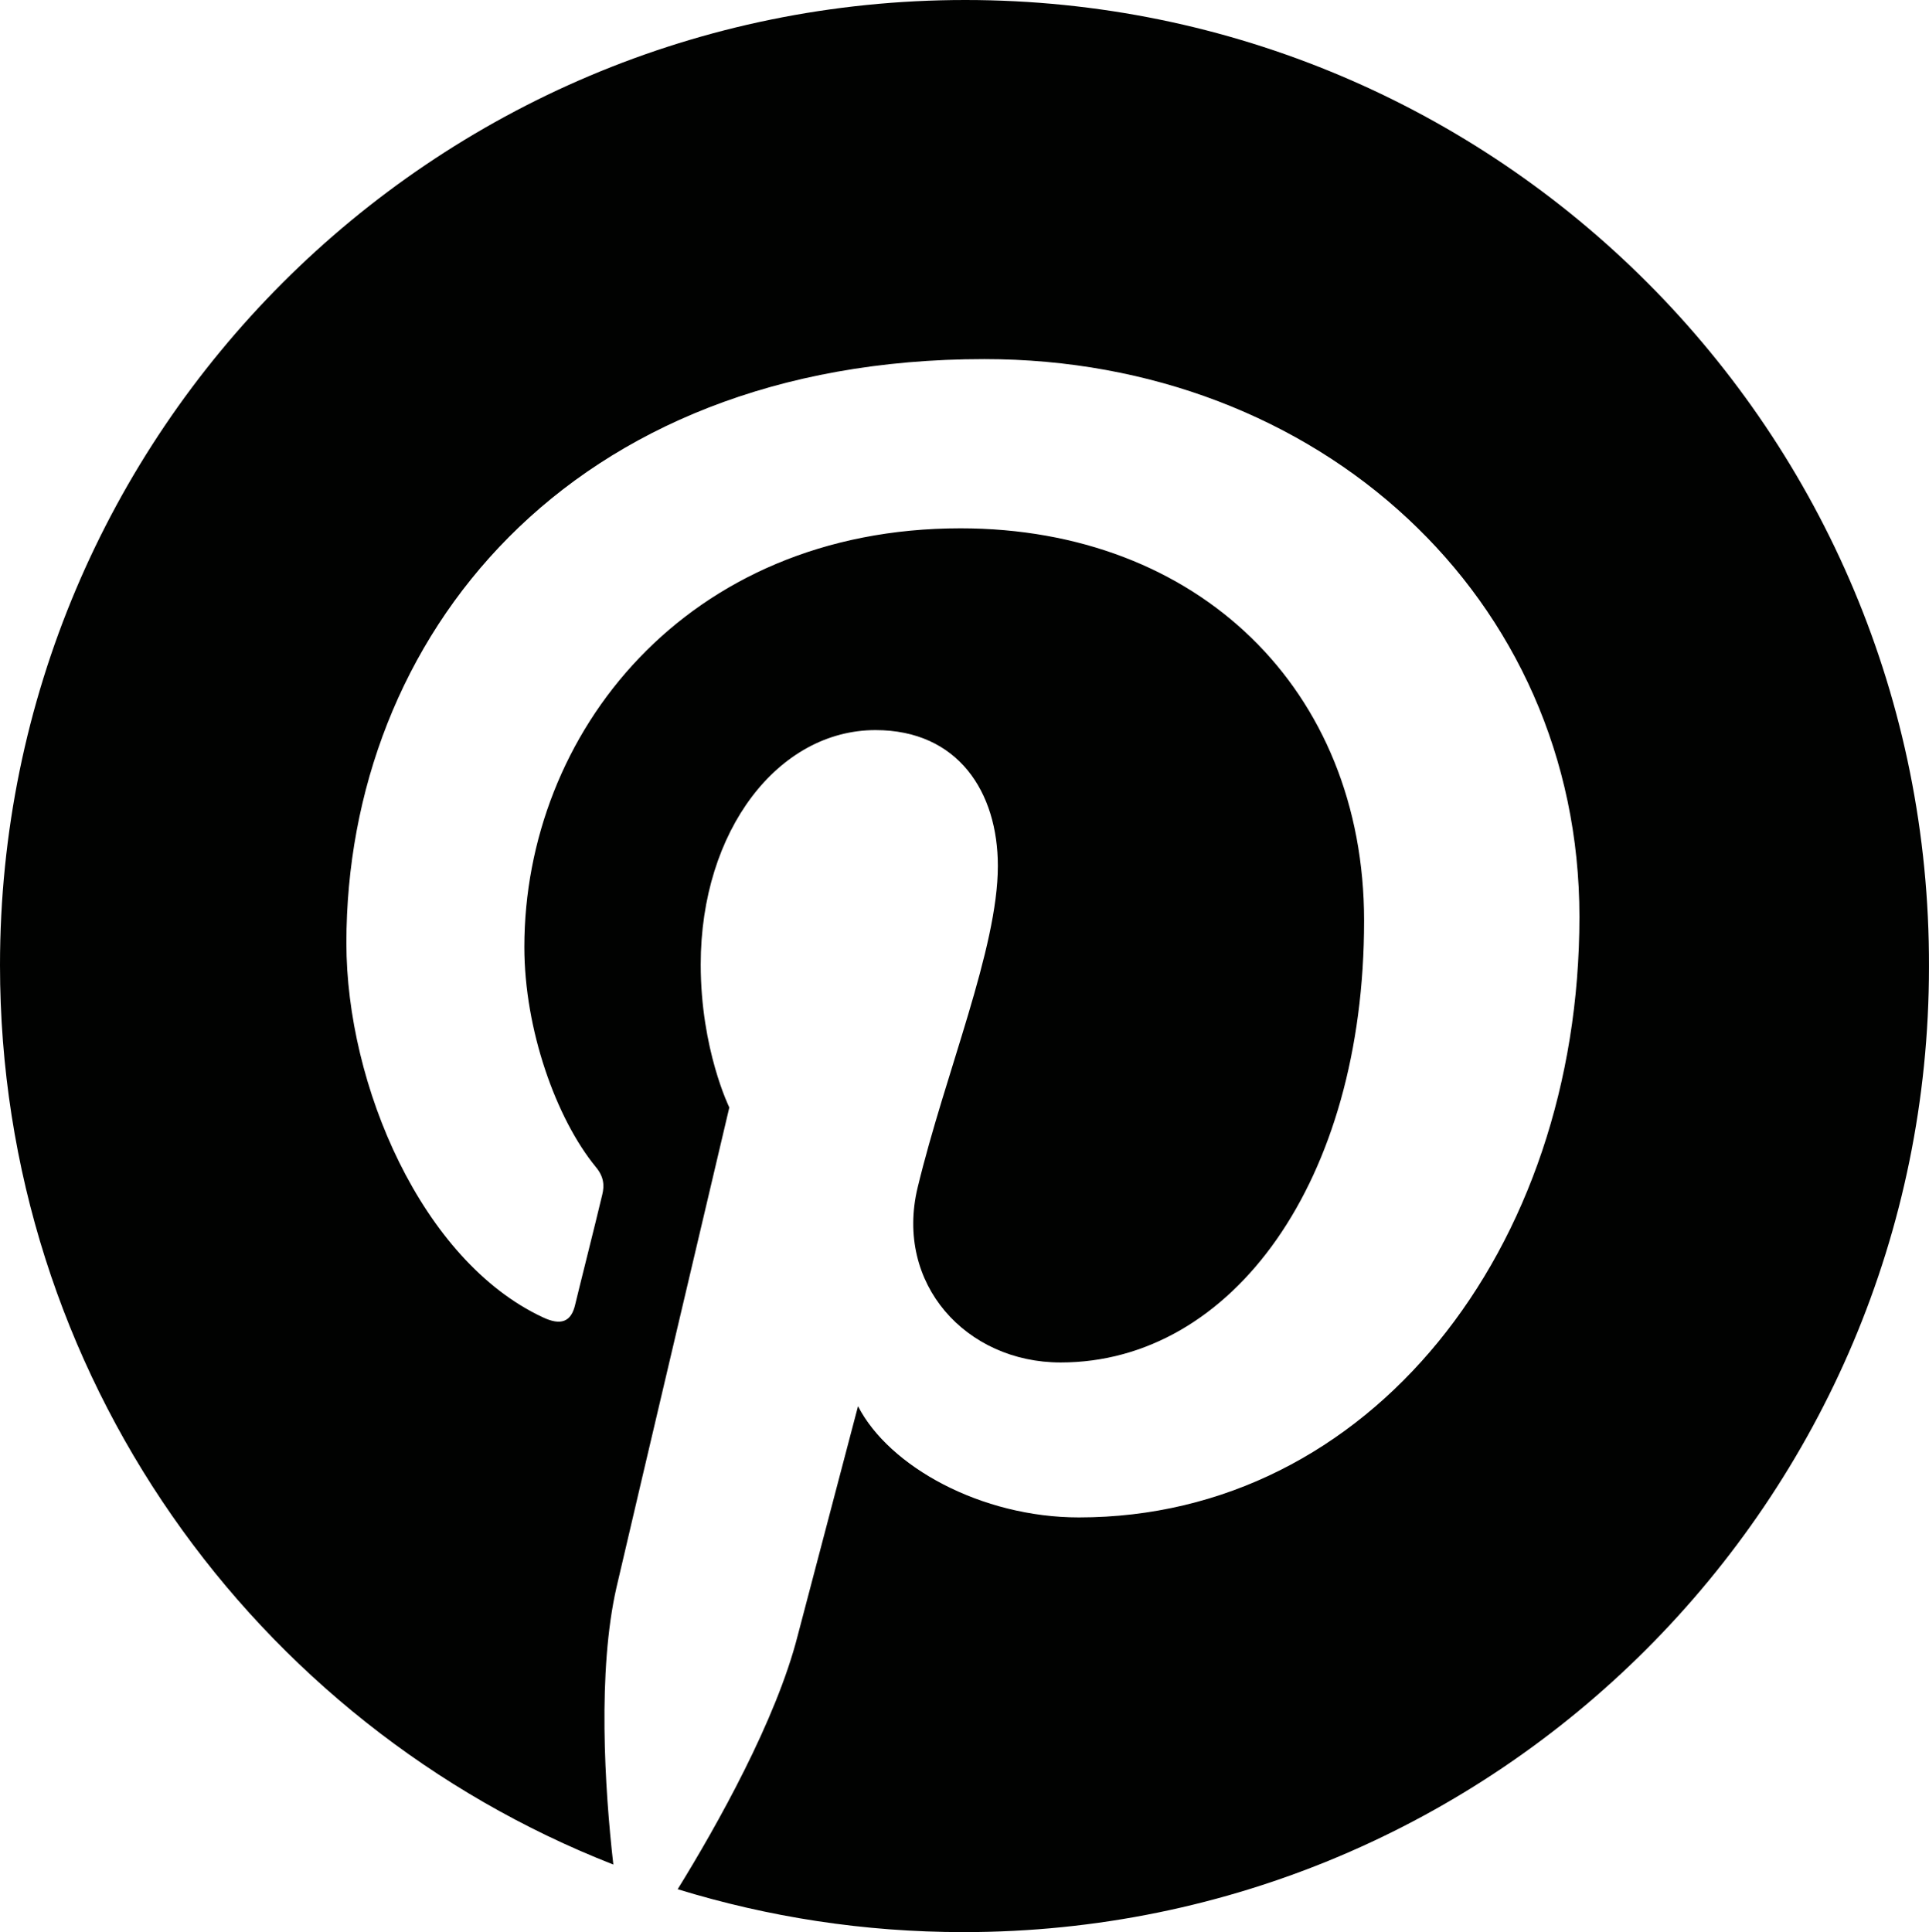 <?xml version="1.0" encoding="UTF-8"?> <svg xmlns="http://www.w3.org/2000/svg" id="b" data-name="Graphic Elements" viewBox="0 0 135 135.222"> <path d="m67.555,0C30.247,0,0,30.247,0,67.555c0,28.635,17.792,53.099,42.924,62.941-.612-5.338-1.112-13.567.222-19.405,1.223-5.282,7.895-33.583,7.895-33.583,0,0-2.002-4.059-2.002-10.008,0-9.397,5.449-16.402,12.232-16.402,5.782,0,8.563,4.337,8.563,9.508,0,5.782-3.67,14.456-5.616,22.518-1.613,6.728,3.392,12.232,10.008,12.232,12.01,0,21.24-12.677,21.24-30.914,0-16.18-11.621-27.467-28.245-27.467-19.238,0-30.525,14.401-30.525,29.302,0,5.782,2.224,12.01,5.004,15.402.556.667.612,1.279.445,1.946-.5,2.113-1.668,6.728-1.89,7.673-.278,1.223-1.001,1.501-2.28.89-8.451-3.948-13.733-16.235-13.733-26.188,0-21.295,15.457-40.867,44.648-40.867,23.408,0,41.645,16.68,41.645,39.032,0,23.297-14.679,42.035-35.029,42.035-6.839,0-13.289-3.558-15.457-7.784,0,0-3.392,12.899-4.226,16.069-1.501,5.894-5.616,13.233-8.396,17.737,6.339,1.946,13.011,3.002,20.016,3.002,37.308,0,67.555-30.247,67.555-67.555C135.111,30.247,104.864,0,67.555,0Z" style="fill: #010201; stroke-width: 0px;"></path> </svg> 